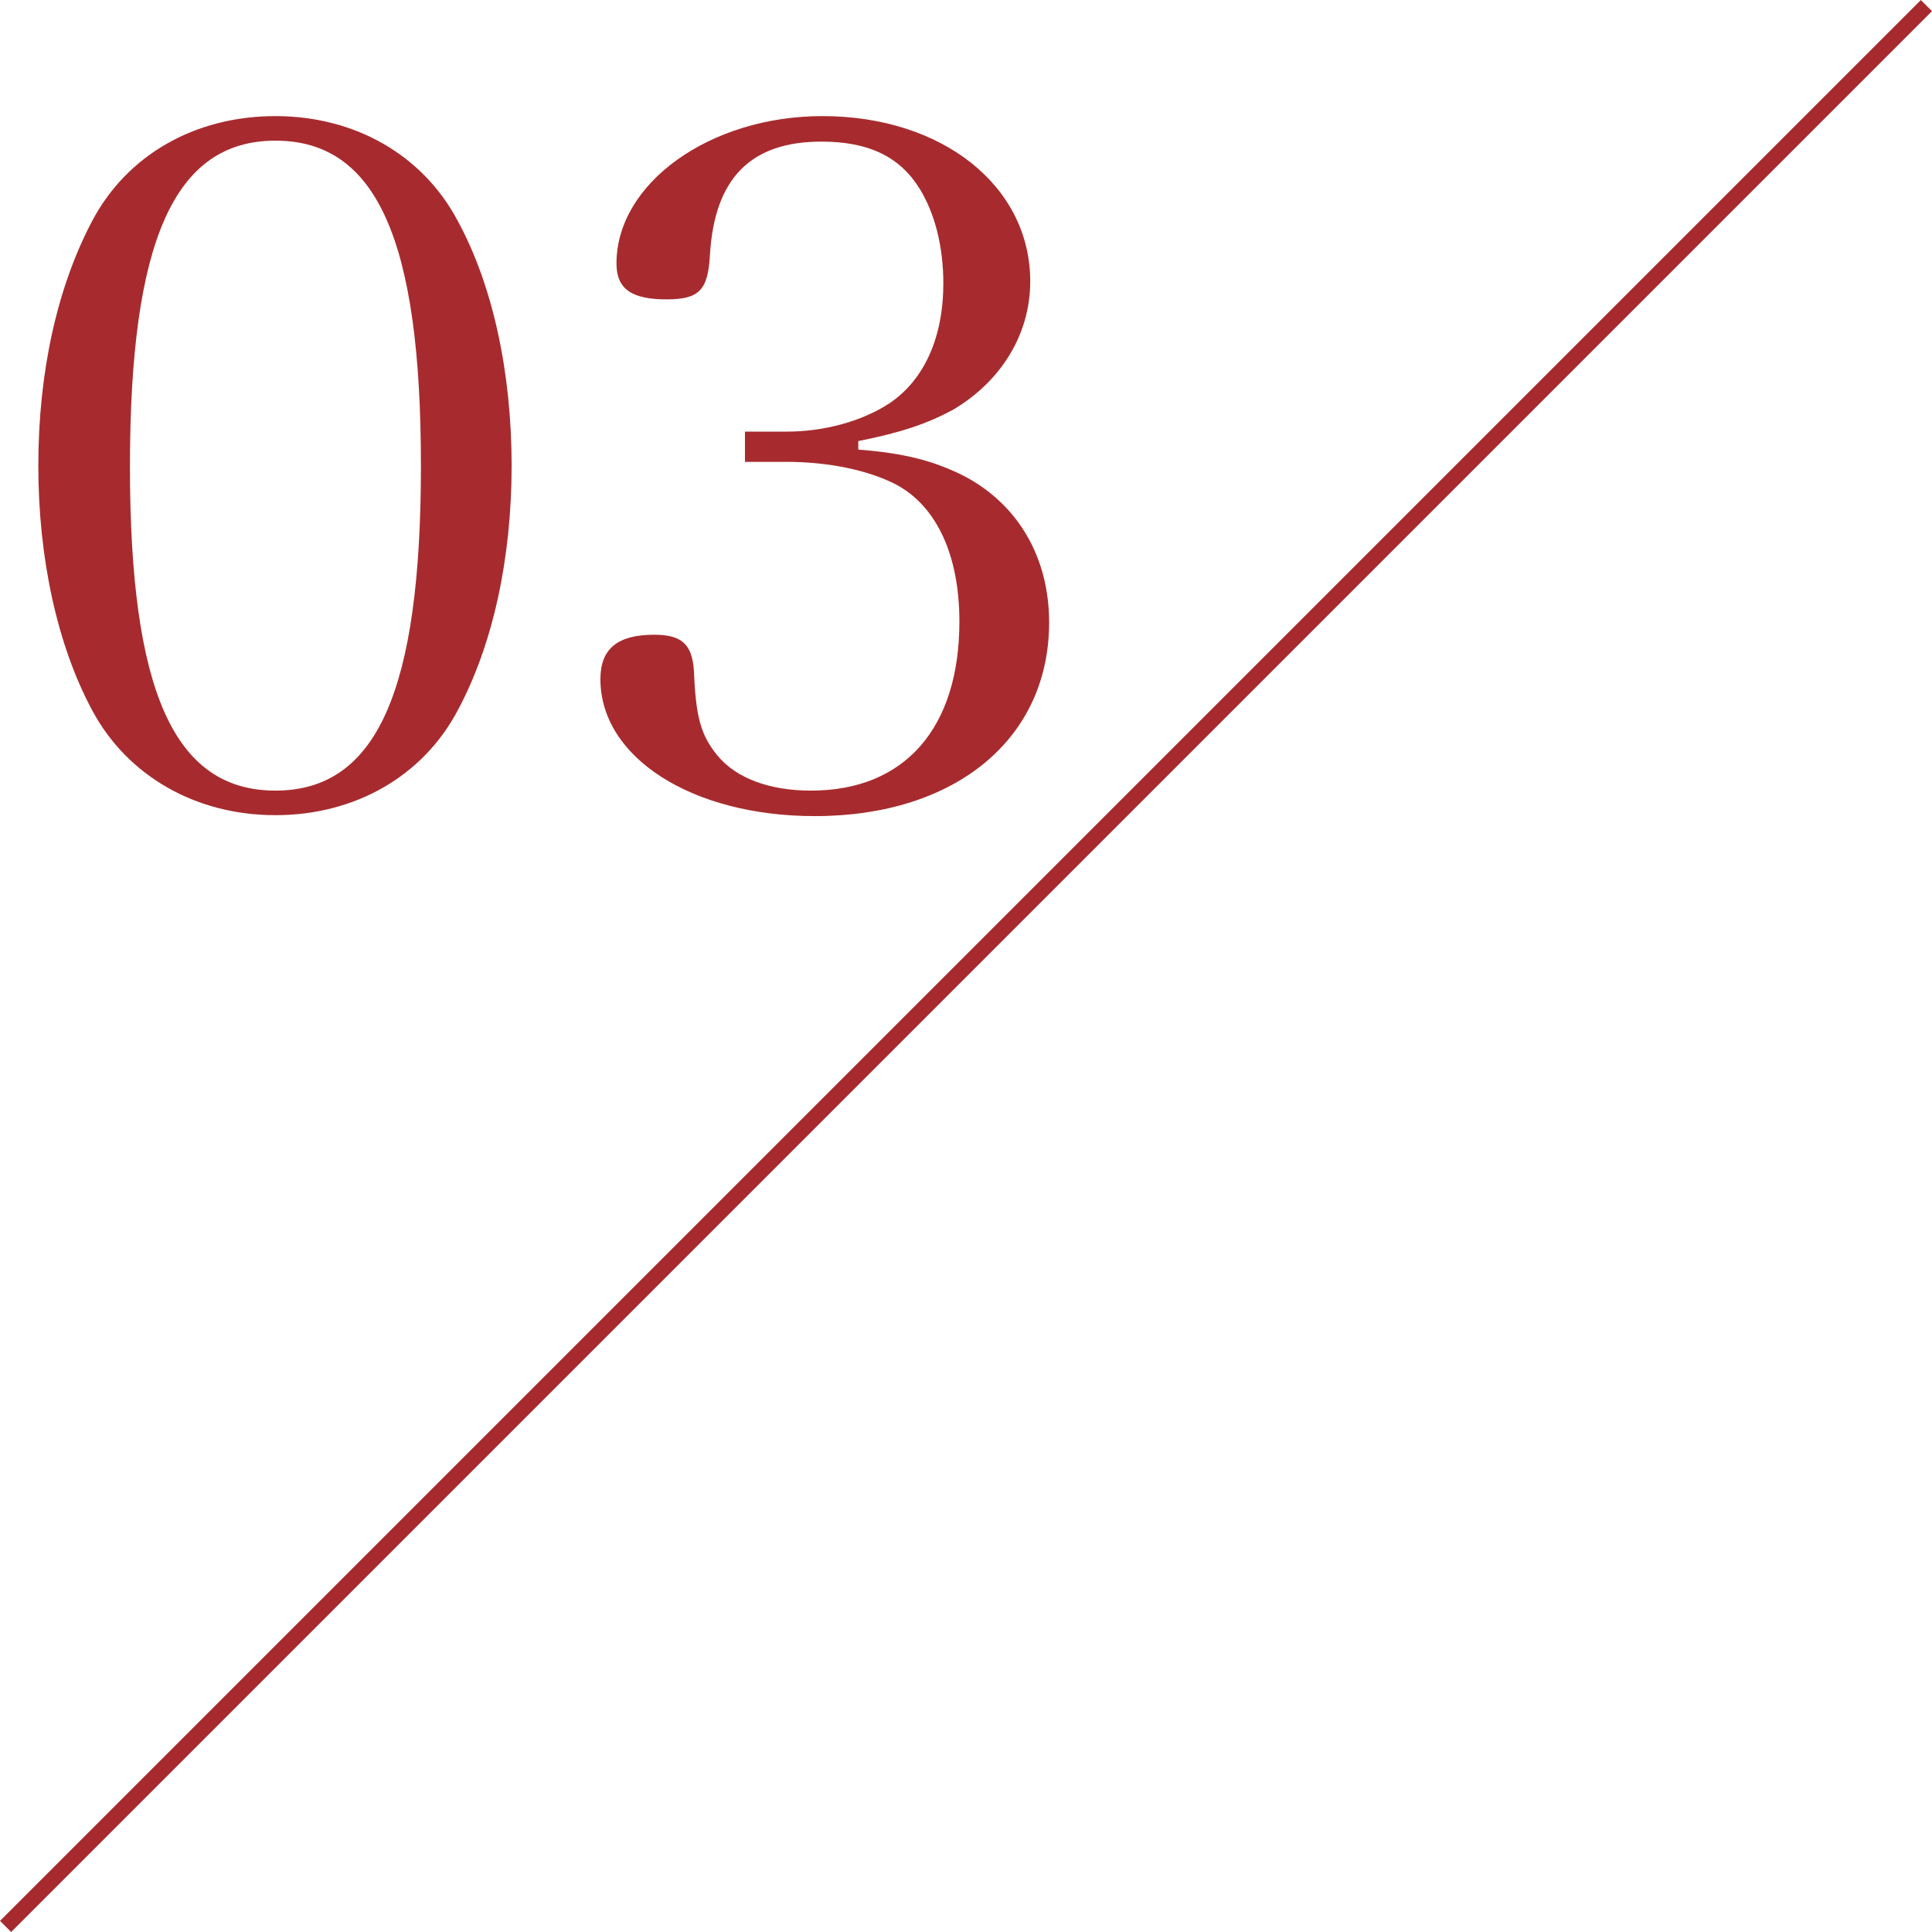 <?xml version="1.0" encoding="UTF-8" standalone="no"?>
<svg
   width="122.707"
   height="122.707"
   viewBox="0 0 122.707 122.707"
   version="1.1"
   id="svg1"
   xmlns="http://www.w3.org/2000/svg"
   xmlns:svg="http://www.w3.org/2000/svg">
  <defs
     id="defs1" />
  <g
     id="グループ_13"
     data-name="グループ 13"
     transform="translate(-149.146,-1722.146)">
    <path
       d="m 2.58,-23.28 c 0,5.88 1.2,11.4 3.42,15.54 2.22,4.14 6.54,6.66 11.64,6.66 5.04,0 9.36,-2.46 11.58,-6.66 2.22,-4.14 3.42,-9.6 3.42,-15.54 0,-5.94 -1.2,-11.46 -3.42,-15.54 -2.22,-4.2 -6.54,-6.66 -11.58,-6.66 -5.1,0 -9.42,2.46 -11.64,6.66 -2.22,4.2 -3.42,9.6 -3.42,15.54 z m 5.82,0.06 c 0,-14.34 2.82,-20.7 9.24,-20.7 6.42,0 9.24,6.3 9.24,20.64 0,14.34 -2.82,20.64 -9.24,20.64 -6.42,0 -9.24,-6.3 -9.24,-20.58 z m 46.26,-1.62 c 2.7,-0.54 4.32,-1.08 6,-1.98 3.06,-1.8 4.92,-4.8 4.92,-8.16 0,-6.06 -5.58,-10.5 -13.2,-10.5 -7.14,0 -13.08,4.26 -13.08,9.36 0,1.62 0.96,2.28 3.18,2.28 2.1,0 2.64,-0.6 2.76,-2.88 0.3,-4.8 2.58,-7.14 7.08,-7.14 3,0 4.98,0.96 6.24,3 0.96,1.56 1.5,3.66 1.5,6 0,3.42 -1.2,6.12 -3.42,7.62 -1.74,1.14 -4.14,1.8 -6.54,1.8 h -2.64 v 1.92 h 2.64 c 2.7,0 5.22,0.54 6.96,1.44 2.58,1.38 4.02,4.5 4.02,8.7 0,6.78 -3.48,10.74 -9.42,10.74 -2.64,0 -4.74,-0.78 -5.94,-2.22 -1.08,-1.32 -1.38,-2.46 -1.5,-5.4 -0.12,-1.68 -0.78,-2.28 -2.52,-2.28 -2.34,0 -3.42,0.9 -3.42,2.82 0,4.98 5.82,8.7 13.62,8.7 8.94,0 14.88,-4.92 14.88,-12.3 0,-4.14 -1.98,-7.5 -5.4,-9.3 -1.92,-0.96 -3.72,-1.44 -6.72,-1.68 z"
       id="_03"
       style="font-size:60px;font-family:HiraMinProN-W6, 'Hiragino Mincho ProN';fill:#a72b2e"
       transform="translate(149,1775)"
       aria-label="03" />
    <line
       id="線_114"
       data-name="線 114"
       x1="122"
       y2="122"
       transform="translate(149.5,1722.5)"
       fill="none"
       stroke="#a72b2e"
       stroke-width="1"
       y1="0"
       x2="0" />
  </g>
</svg>
